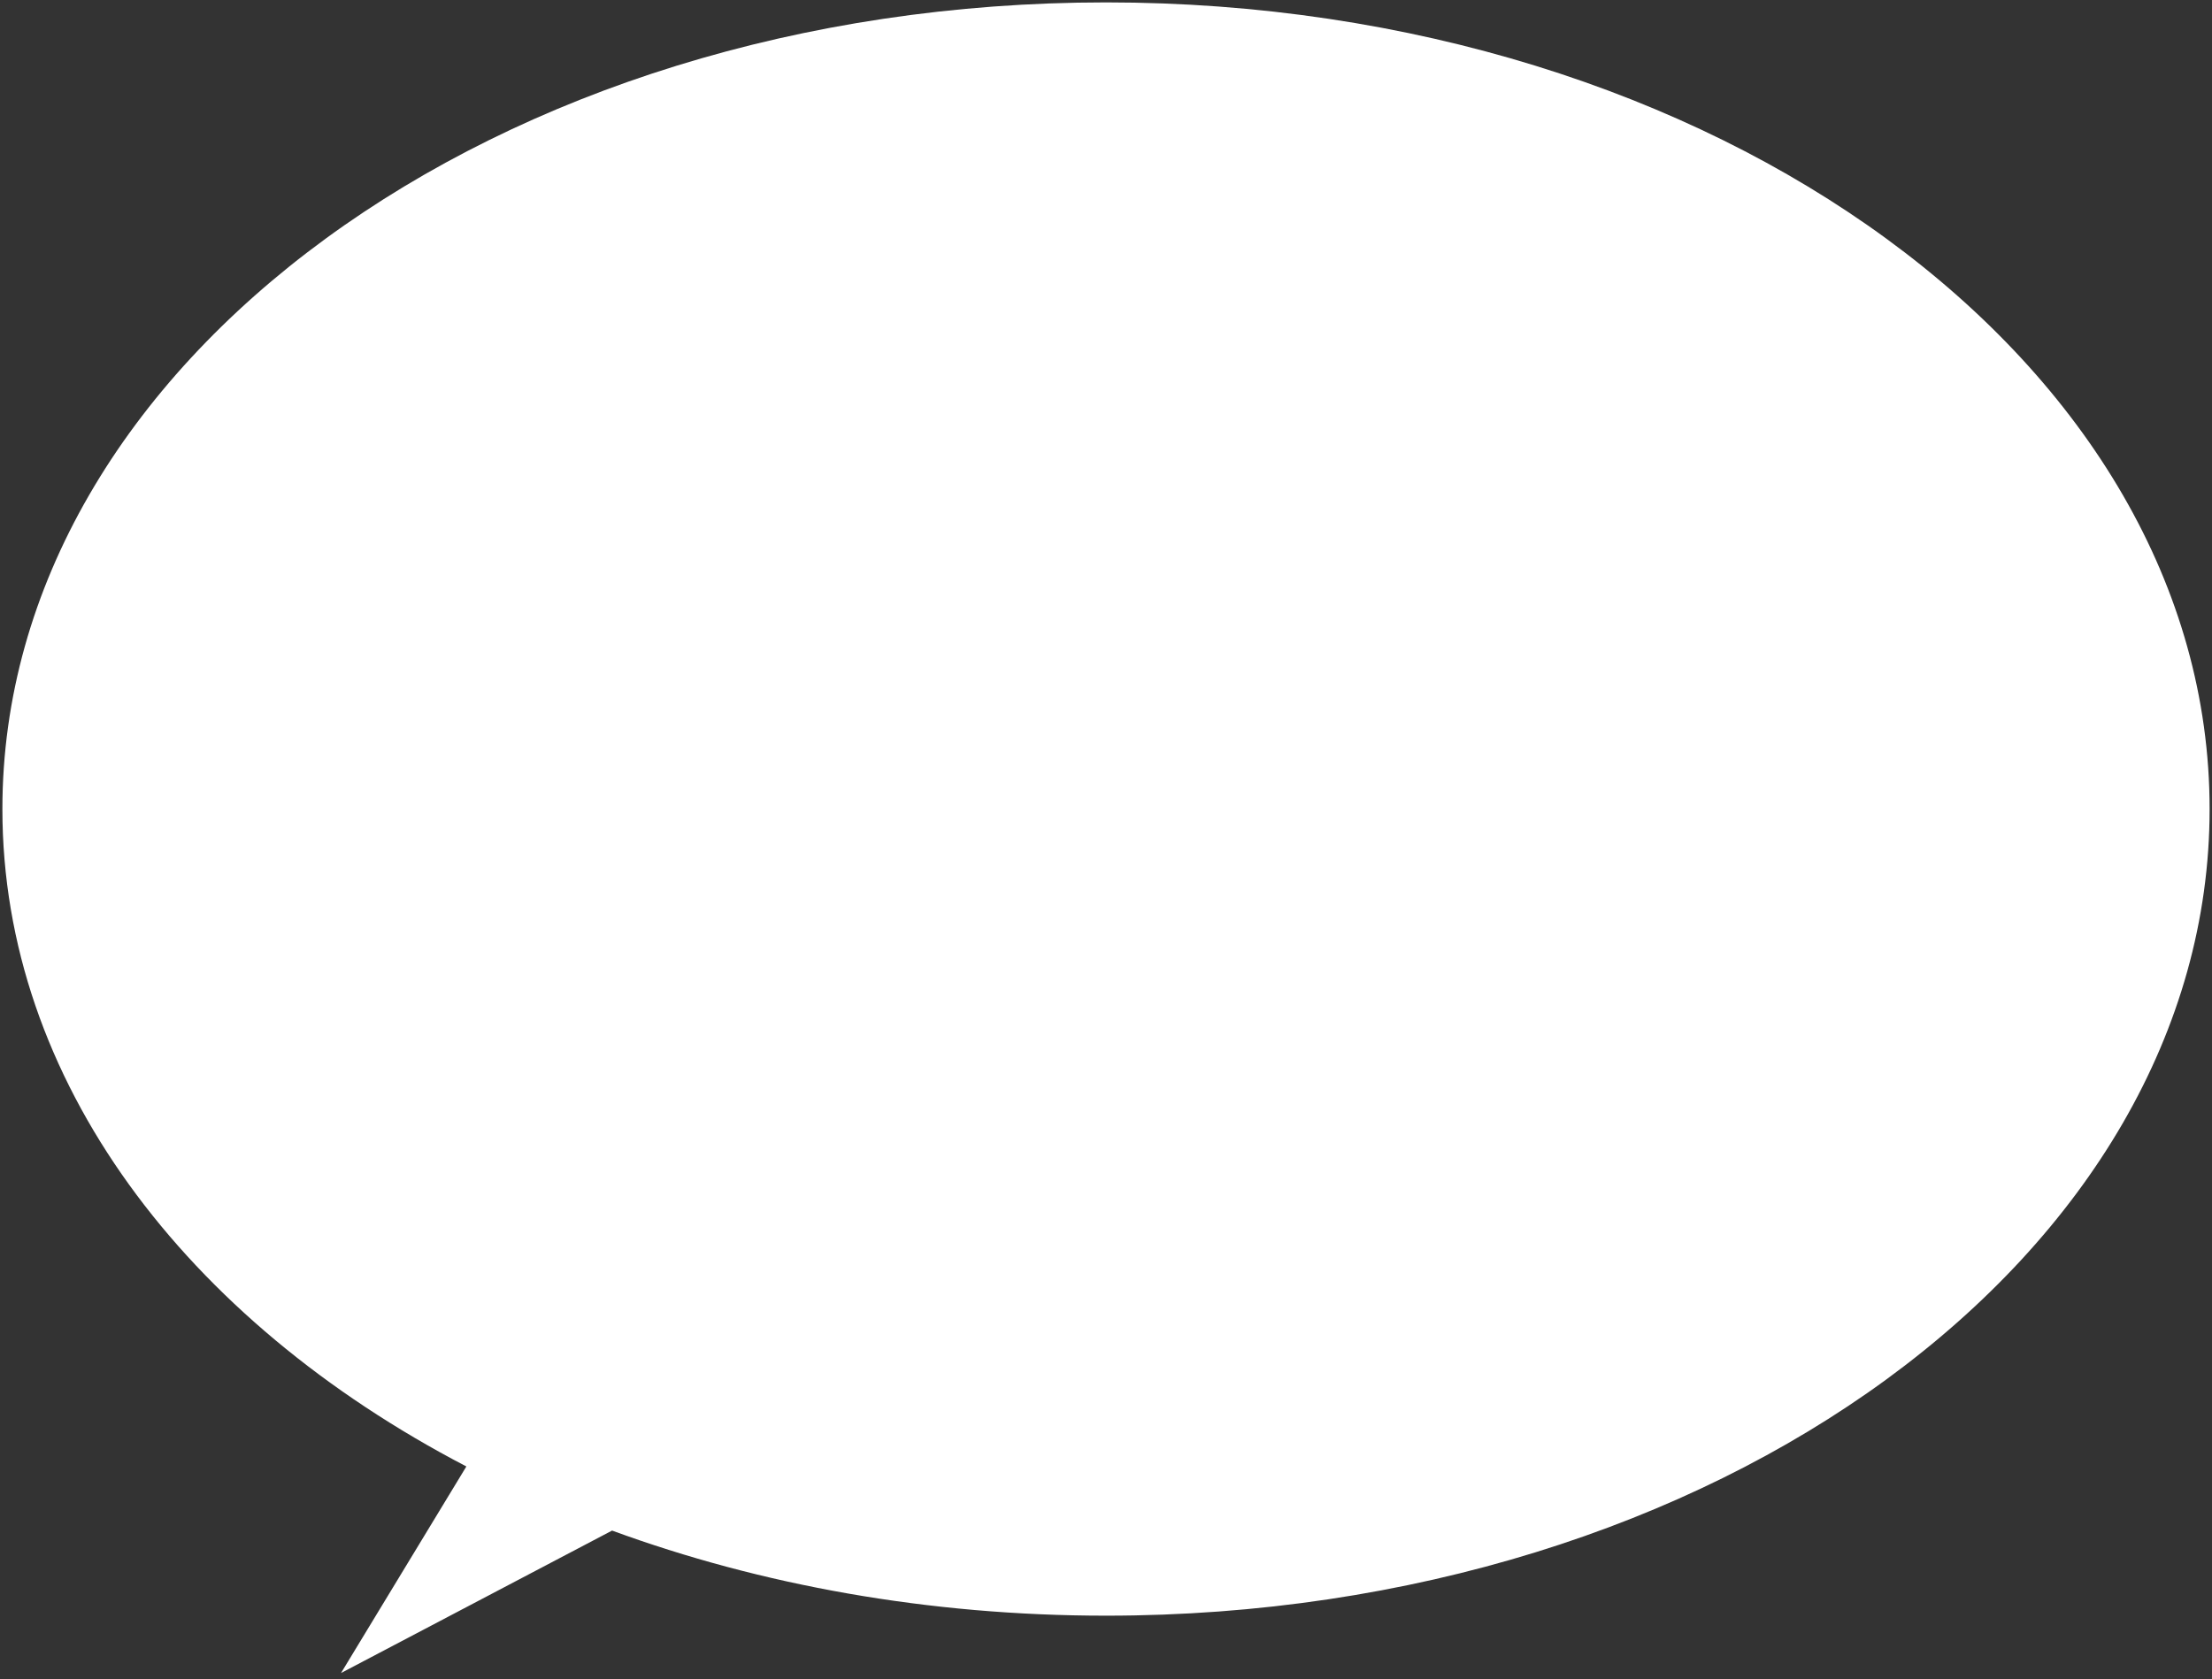 <svg xmlns="http://www.w3.org/2000/svg" width="462" height="350.781" viewBox="0 0 462 350.781">
  <rect x="0" y="0" width="462" height="350.781" fill="#333333" stroke="none"/>
  <path id="合体_60" data-name="合体 60" d="M96.907,305.849C38.253,275.3,0,225.172,0,168.513,0,75.447,103.2,0,230.5,0S461,75.447,461,168.513,357.8,337.021,230.5,337.021c-37.086,0-72.122-6.4-103.161-17.778L70.727,349Z" transform="translate(0.5 0.5)" fill="#fff" stroke="rgba(0,0,0,0)" stroke-miterlimit="10" stroke-width="1"/>
</svg>
